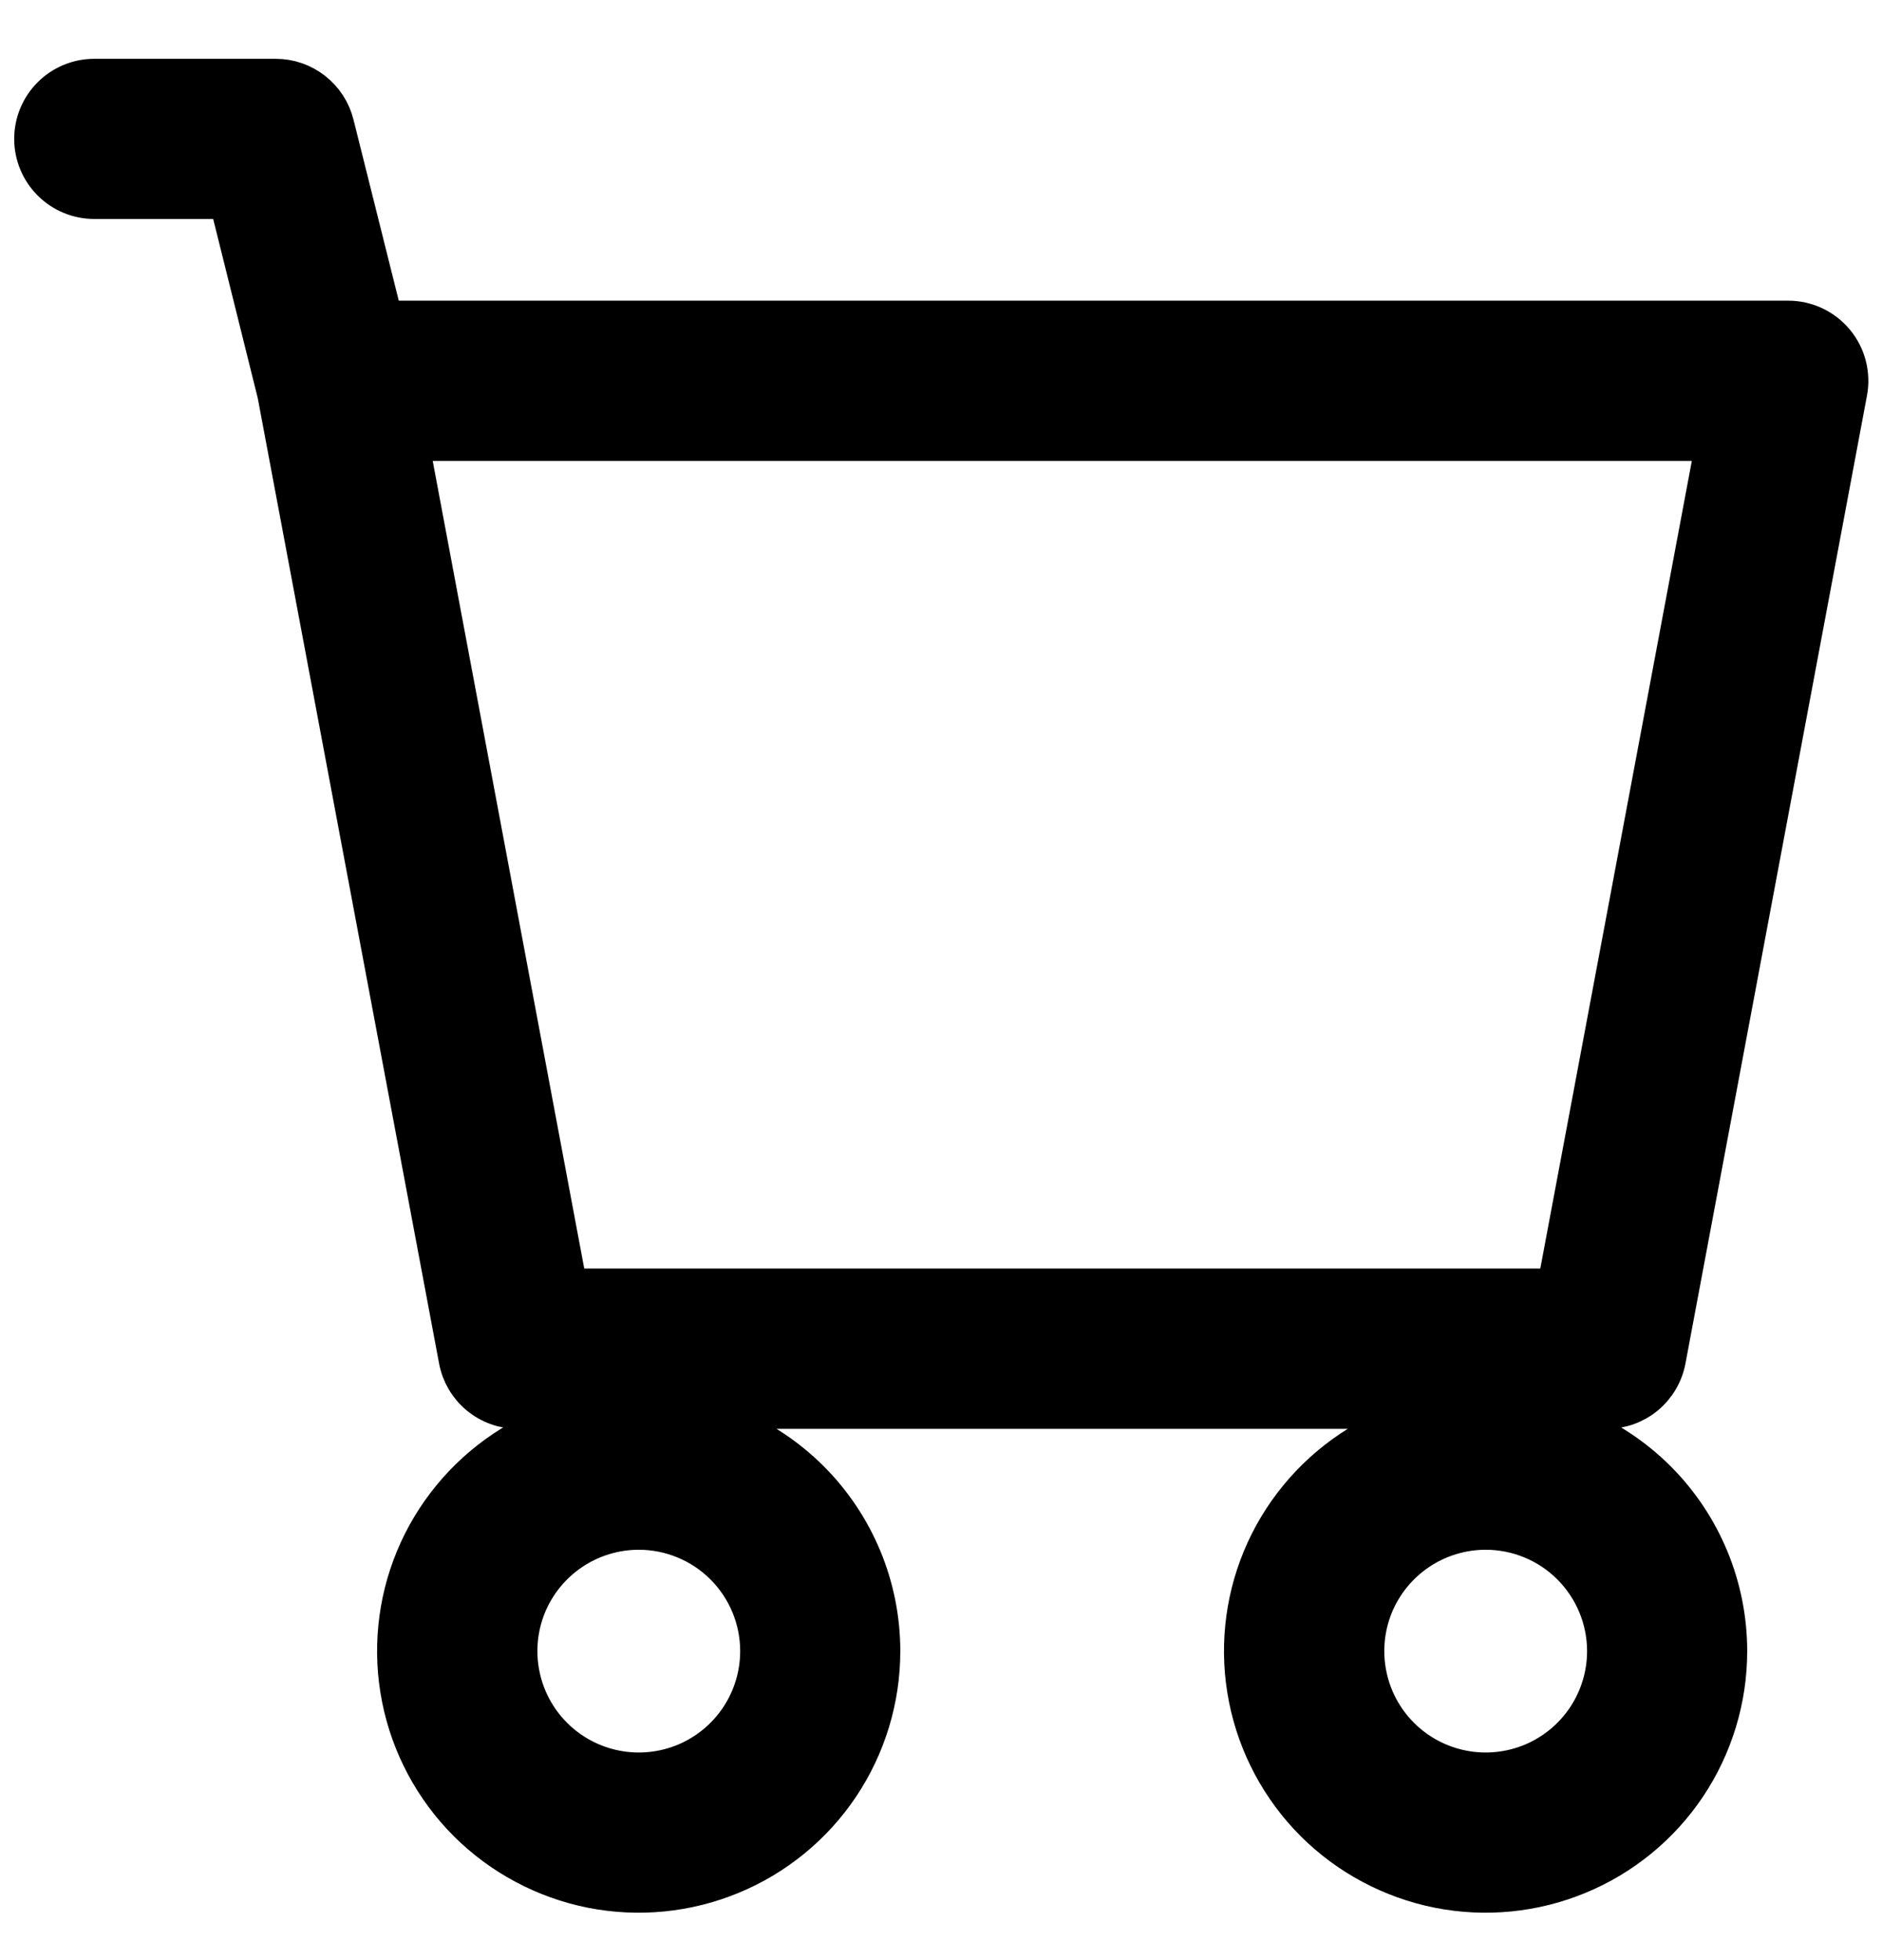 <svg width="24" height="25" viewBox="0 0 24 25" fill="none" xmlns="http://www.w3.org/2000/svg">
<path fill-rule="evenodd" clip-rule="evenodd" d="M0.431 1.772C0.431 1.567 0.512 1.371 0.657 1.226C0.802 1.081 0.998 1 1.203 1H3.517C3.689 1 3.856 1.058 3.991 1.164C4.127 1.27 4.223 1.418 4.265 1.585L4.89 4.085H22.805C22.918 4.085 23.03 4.11 23.132 4.158C23.235 4.207 23.326 4.277 23.398 4.364C23.47 4.451 23.523 4.553 23.551 4.663C23.579 4.772 23.584 4.887 23.563 4.998L21.248 17.344C21.215 17.521 21.121 17.681 20.983 17.796C20.844 17.911 20.67 17.974 20.49 17.974H6.603C6.423 17.974 6.249 17.911 6.11 17.796C5.972 17.681 5.878 17.521 5.845 17.344L3.531 5.023L2.914 2.543H1.203C0.998 2.543 0.802 2.462 0.657 2.317C0.513 2.173 0.431 1.977 0.431 1.772ZM5.217 5.629L7.243 16.429H19.85L21.876 5.629H5.217ZM8.146 17.973C7.536 17.973 6.939 18.154 6.431 18.493C5.924 18.832 5.528 19.314 5.294 19.877C5.06 20.441 4.999 21.062 5.118 21.66C5.237 22.259 5.531 22.809 5.962 23.241C6.394 23.672 6.944 23.966 7.542 24.086C8.141 24.205 8.762 24.144 9.326 23.91C9.89 23.677 10.372 23.281 10.711 22.774C11.05 22.266 11.231 21.669 11.231 21.059C11.231 20.241 10.906 19.456 10.327 18.877C9.749 18.299 8.964 17.973 8.146 17.973ZM18.946 17.973C18.335 17.973 17.739 18.154 17.231 18.493C16.724 18.832 16.328 19.314 16.094 19.877C15.86 20.441 15.799 21.062 15.918 21.66C16.037 22.259 16.331 22.809 16.762 23.241C17.194 23.672 17.744 23.966 18.343 24.086C18.941 24.205 19.562 24.144 20.126 23.91C20.69 23.677 21.172 23.281 21.511 22.774C21.85 22.266 22.031 21.669 22.031 21.059C22.031 20.241 21.706 19.456 21.128 18.878C20.549 18.299 19.765 17.974 18.947 17.973H18.946ZM8.146 19.516C7.841 19.516 7.542 19.607 7.289 19.776C7.035 19.946 6.837 20.187 6.72 20.468C6.604 20.75 6.573 21.061 6.633 21.36C6.692 21.659 6.839 21.934 7.055 22.15C7.271 22.366 7.546 22.513 7.845 22.572C8.144 22.632 8.454 22.601 8.736 22.485C9.018 22.368 9.259 22.17 9.429 21.916C9.598 21.663 9.689 21.364 9.689 21.059C9.689 20.65 9.526 20.257 9.237 19.968C8.948 19.679 8.555 19.516 8.146 19.516ZM18.946 19.516C18.641 19.516 18.342 19.607 18.089 19.776C17.835 19.946 17.637 20.187 17.52 20.468C17.404 20.75 17.373 21.061 17.433 21.36C17.492 21.659 17.639 21.934 17.855 22.15C18.071 22.366 18.346 22.513 18.645 22.572C18.944 22.632 19.254 22.601 19.536 22.485C19.818 22.368 20.059 22.17 20.229 21.916C20.398 21.663 20.489 21.364 20.489 21.059C20.489 20.65 20.326 20.258 20.037 19.968C19.748 19.679 19.356 19.516 18.947 19.516H18.946Z" fill="black" stroke="black" stroke-width="0.5"/>
</svg>
